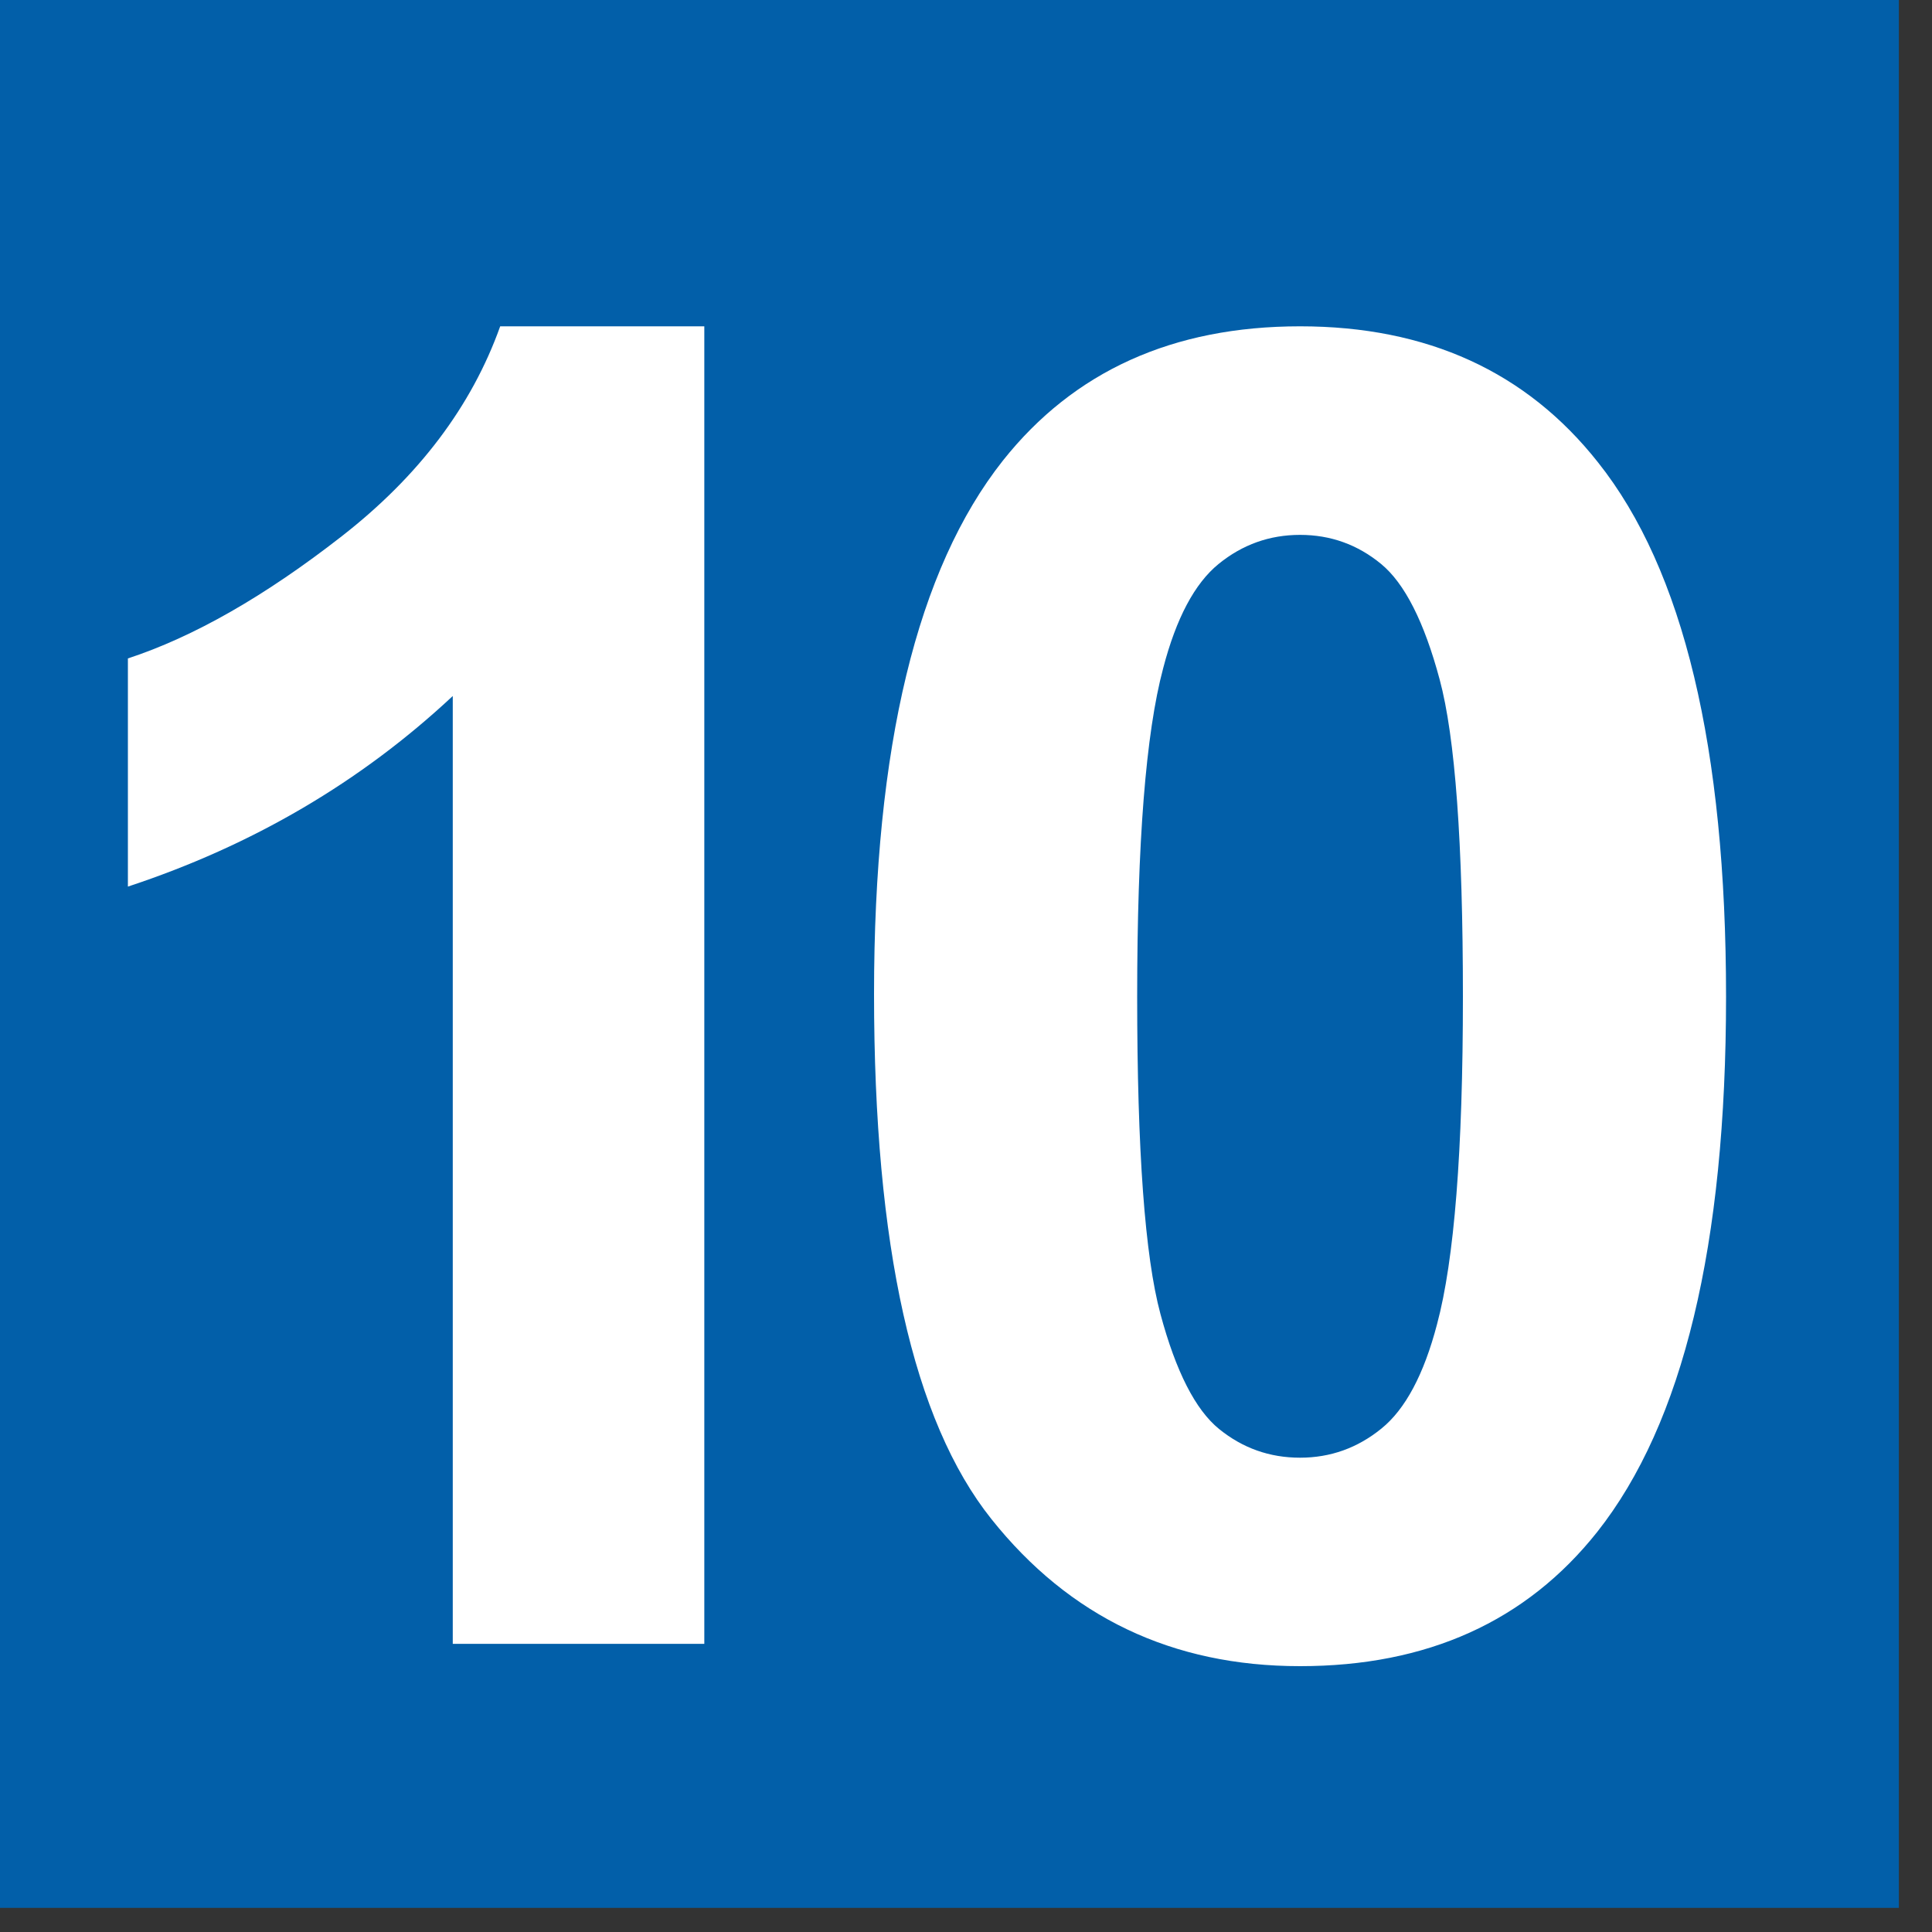 <?xml version="1.0" encoding="UTF-8" standalone="no"?><!DOCTYPE svg PUBLIC "-//W3C//DTD SVG 1.1//EN" "http://www.w3.org/Graphics/SVG/1.1/DTD/svg11.dtd"><svg width="100%" height="100%" viewBox="0 0 20 20" version="1.1" xmlns="http://www.w3.org/2000/svg" xmlns:xlink="http://www.w3.org/1999/xlink" xml:space="preserve" xmlns:serif="http://www.serif.com/" style="fill-rule:evenodd;clip-rule:evenodd;stroke-linejoin:round;stroke-miterlimit:2;"><rect x="0" y="0" width="20" height="20" fill="#333333" stroke="none"/><g><g id="svg2"><rect x="0" y="0" width="19.657" height="19.75" style="fill:#025fa9;"/><g><path d="M7.291,17.017l-2.604,-0l0,-9.812c-0.951,0.889 -2.072,1.547 -3.363,1.973l0,-2.362c0.68,-0.223 1.418,-0.644 2.214,-1.265c0.797,-0.621 1.344,-1.345 1.64,-2.173l2.113,0l-0,13.639Z" style="fill:#fff;fill-rule:nonzero;"/><path d="M13.458,3.378c1.316,0 2.344,0.47 3.085,1.409c0.884,1.111 1.325,2.955 1.325,5.531c0,2.57 -0.444,4.416 -1.334,5.541c-0.735,0.926 -1.76,1.389 -3.076,1.389c-1.322,0 -2.387,-0.508 -3.196,-1.524c-0.81,-1.016 -1.214,-2.827 -1.214,-5.434c-0,-2.557 0.445,-4.398 1.334,-5.522c0.735,-0.926 1.76,-1.39 3.076,-1.39Zm0,2.159c-0.315,0 -0.596,0.1 -0.843,0.301c-0.247,0.201 -0.439,0.561 -0.574,1.08c-0.18,0.673 -0.269,1.806 -0.269,3.4c-0,1.594 0.08,2.688 0.241,3.285c0.16,0.596 0.363,0.992 0.607,1.19c0.244,0.198 0.523,0.297 0.838,0.297c0.315,-0 0.596,-0.101 0.843,-0.302c0.247,-0.2 0.439,-0.56 0.575,-1.079c0.179,-0.667 0.268,-1.797 0.268,-3.391c0,-1.594 -0.08,-2.688 -0.241,-3.285c-0.16,-0.596 -0.362,-0.994 -0.606,-1.195c-0.244,-0.201 -0.524,-0.301 -0.839,-0.301Z" style="fill:#fff;fill-rule:nonzero;"/></g></g></g></svg>